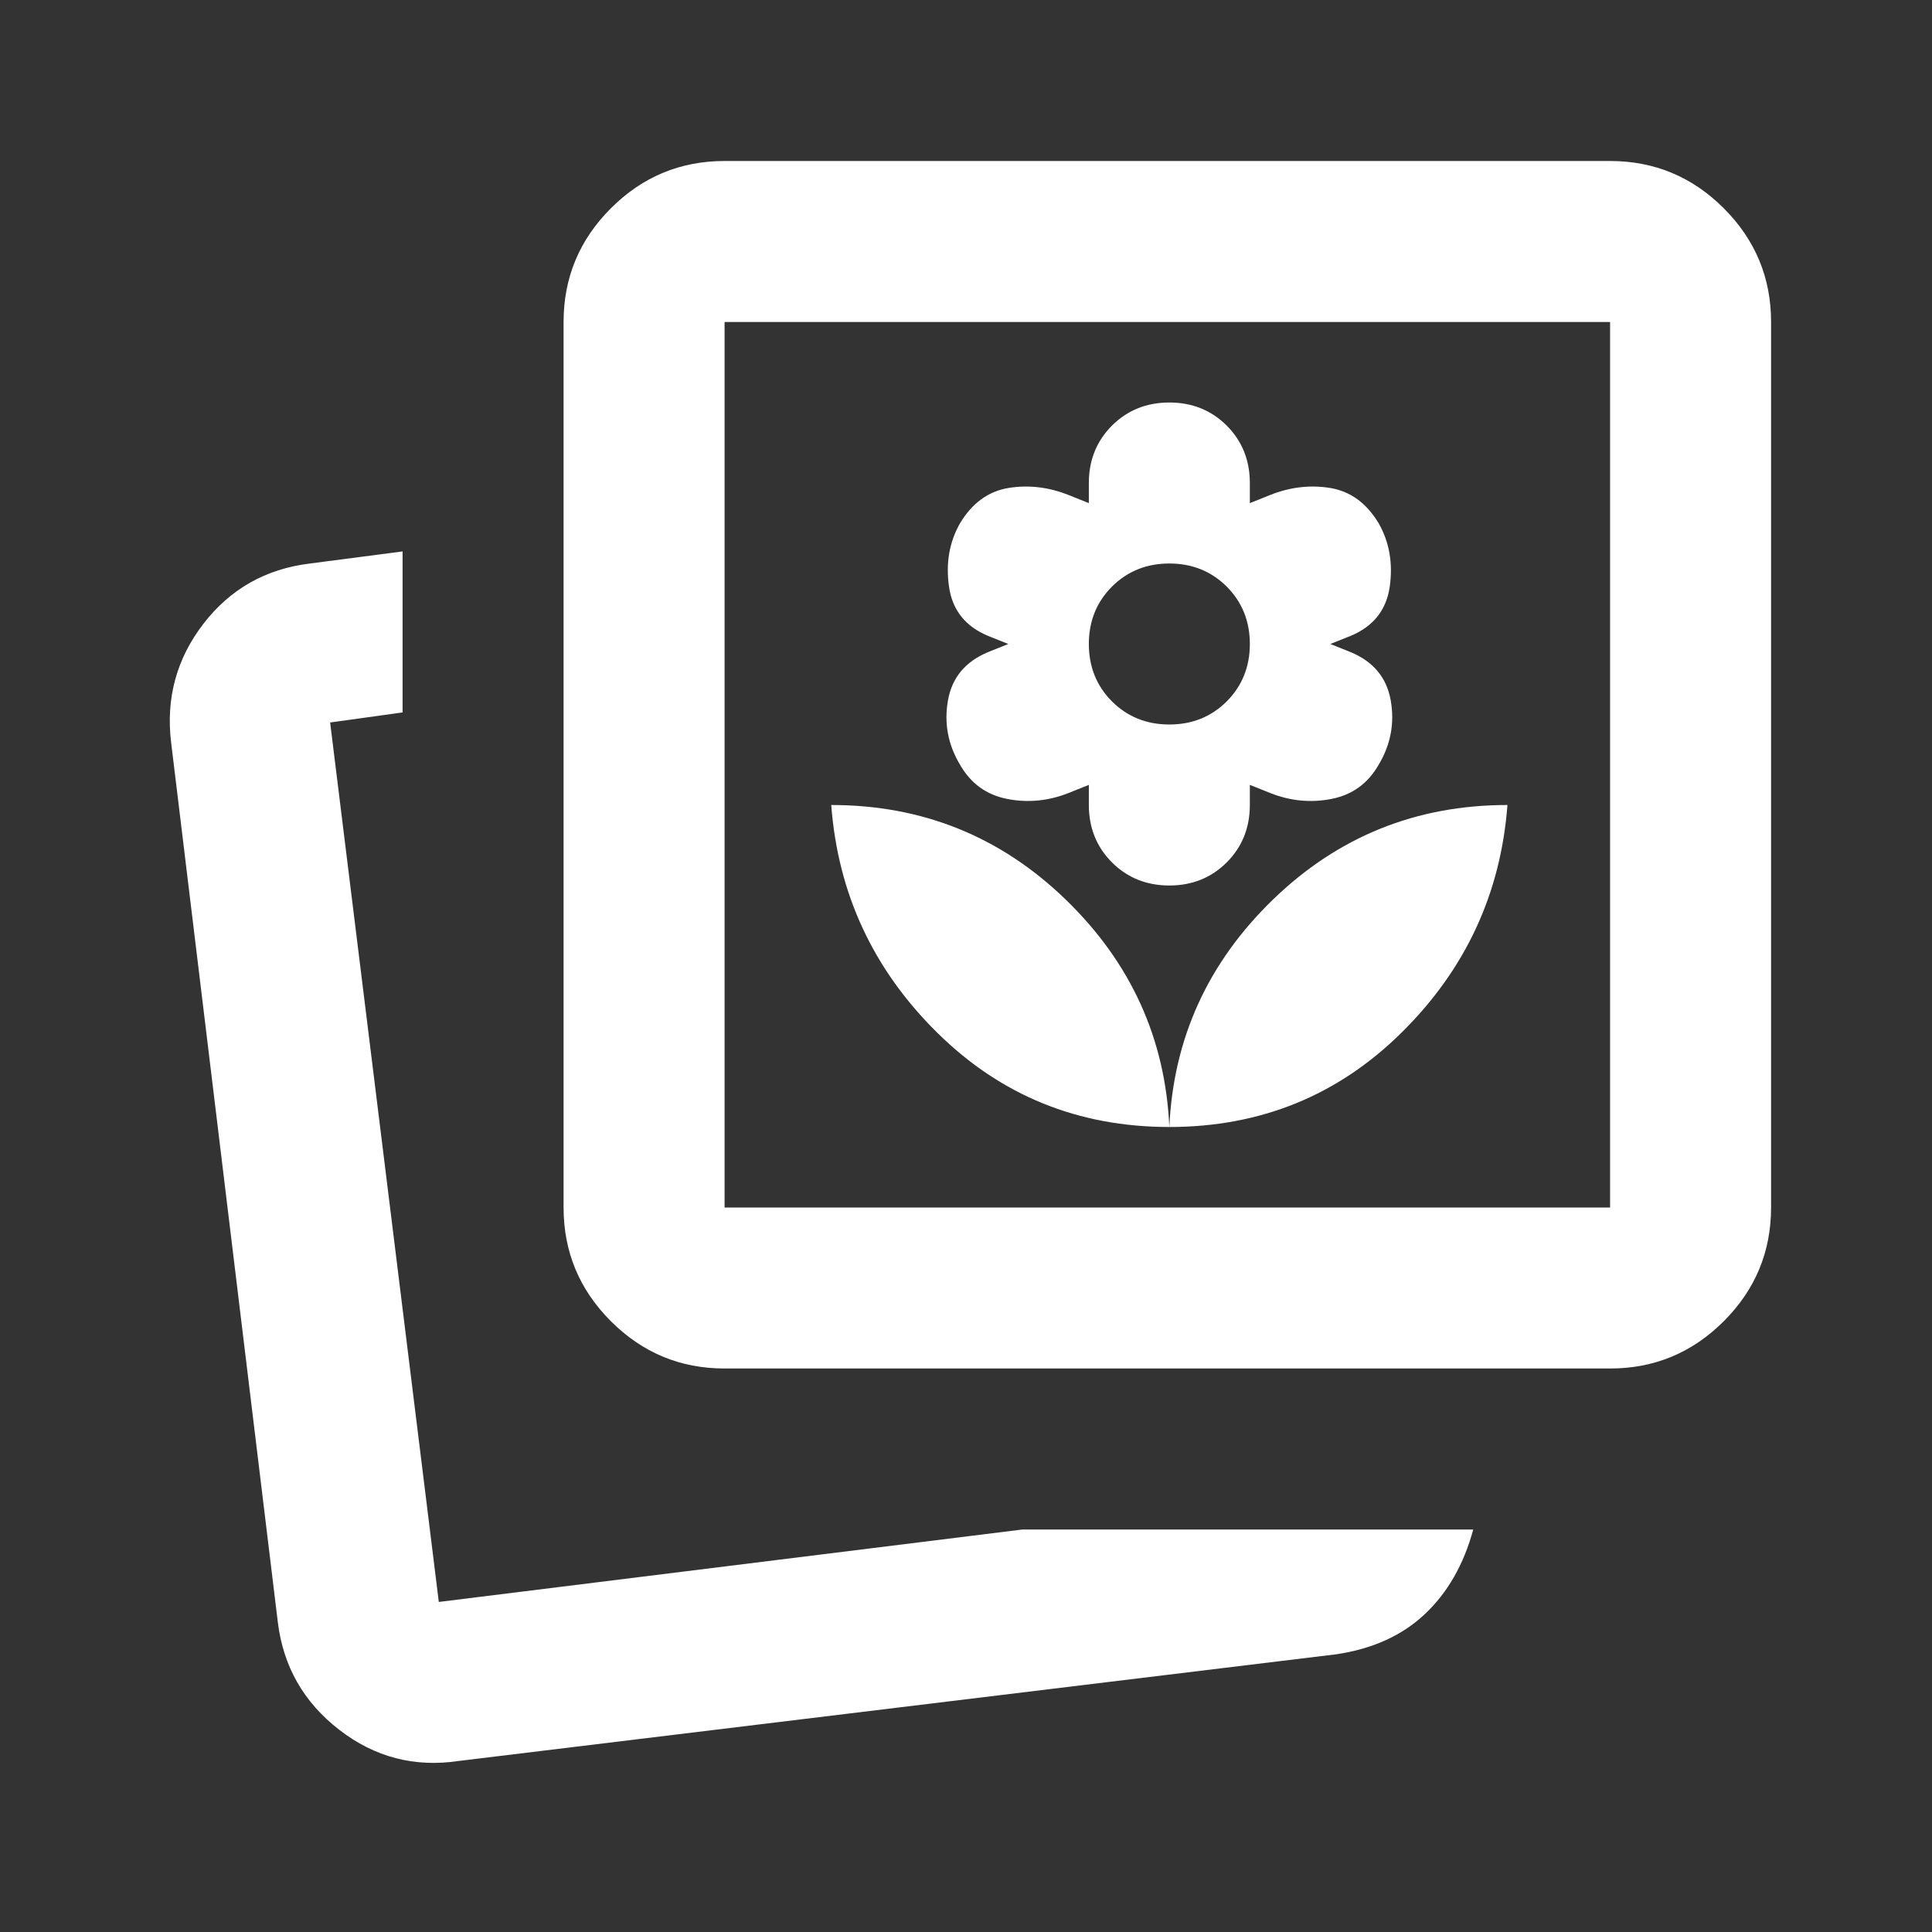 <svg width="24" height="24" viewBox="0 0 24 24" fill="none" xmlns="http://www.w3.org/2000/svg">
<rect x="0" y="0" width="24" height="24" fill="#333333" stroke="none"/>
<g id="photo_prints">
<mask id="mask0_1723_10509" style="mask-type:alpha" maskUnits="userSpaceOnUse" x="0" y="0" width="24" height="24">
<rect id="Bounding box" width="24" height="24" fill="#D9D9D9"/>
</mask>
<g mask="url(#mask0_1723_10509)">
<path id="photo_prints_2" d="M12.701 19H18.301C18.184 19.433 17.984 19.783 17.701 20.05C17.418 20.317 17.051 20.483 16.601 20.55L5.701 21.875C5.151 21.958 4.655 21.829 4.214 21.488C3.772 21.146 3.518 20.7 3.451 20.15L2.126 9.225C2.059 8.675 2.193 8.183 2.526 7.75C2.859 7.317 3.301 7.067 3.851 7L5.001 6.85V8.85L4.101 8.975L5.451 19.9L12.701 19ZM9.001 17C8.451 17 7.98 16.804 7.589 16.413C7.197 16.021 7.001 15.55 7.001 15V4C7.001 3.45 7.197 2.979 7.589 2.587C7.98 2.196 8.451 2 9.001 2H20.001C20.551 2 21.022 2.196 21.413 2.587C21.805 2.979 22.001 3.45 22.001 4V15C22.001 15.55 21.805 16.021 21.413 16.413C21.022 16.804 20.551 17 20.001 17H9.001ZM9.001 15H20.001V4H9.001V15ZM14.526 14C15.659 14 16.622 13.608 17.413 12.825C18.205 12.042 18.643 11.1 18.726 10C17.593 10 16.622 10.392 15.813 11.175C15.005 11.958 14.576 12.9 14.526 14ZM14.526 14C14.476 12.9 14.047 11.958 13.239 11.175C12.43 10.392 11.459 10 10.326 10C10.409 11.1 10.847 12.042 11.639 12.825C12.43 13.608 13.393 14 14.526 14ZM14.526 11C14.809 11 15.047 10.904 15.239 10.713C15.43 10.521 15.526 10.283 15.526 10V9.75L15.776 9.85C16.026 9.95 16.28 9.975 16.538 9.925C16.797 9.875 16.993 9.733 17.126 9.5C17.276 9.25 17.326 8.983 17.276 8.7C17.226 8.417 17.059 8.217 16.776 8.1L16.526 8L16.776 7.9C17.059 7.783 17.222 7.579 17.264 7.287C17.305 6.996 17.259 6.733 17.126 6.5C16.976 6.25 16.776 6.104 16.526 6.062C16.276 6.021 16.026 6.05 15.776 6.15L15.526 6.25V6C15.526 5.717 15.43 5.479 15.239 5.287C15.047 5.096 14.809 5 14.526 5C14.243 5 14.005 5.096 13.813 5.287C13.622 5.479 13.526 5.717 13.526 6V6.25L13.276 6.15C13.026 6.05 12.776 6.021 12.526 6.062C12.276 6.104 12.076 6.25 11.926 6.5C11.793 6.733 11.747 6.996 11.789 7.287C11.83 7.579 11.993 7.783 12.276 7.9L12.526 8L12.276 8.1C11.993 8.217 11.826 8.417 11.776 8.7C11.726 8.983 11.776 9.25 11.926 9.5C12.059 9.733 12.255 9.875 12.514 9.925C12.772 9.975 13.026 9.95 13.276 9.85L13.526 9.75V10C13.526 10.283 13.622 10.521 13.813 10.713C14.005 10.904 14.243 11 14.526 11ZM14.526 9C14.243 9 14.005 8.904 13.813 8.713C13.622 8.521 13.526 8.283 13.526 8C13.526 7.717 13.622 7.479 13.813 7.287C14.005 7.096 14.243 7 14.526 7C14.809 7 15.047 7.096 15.239 7.287C15.43 7.479 15.526 7.717 15.526 8C15.526 8.283 15.43 8.521 15.239 8.713C15.047 8.904 14.809 9 14.526 9Z" fill="white"/>
</g>
</g>
</svg>

